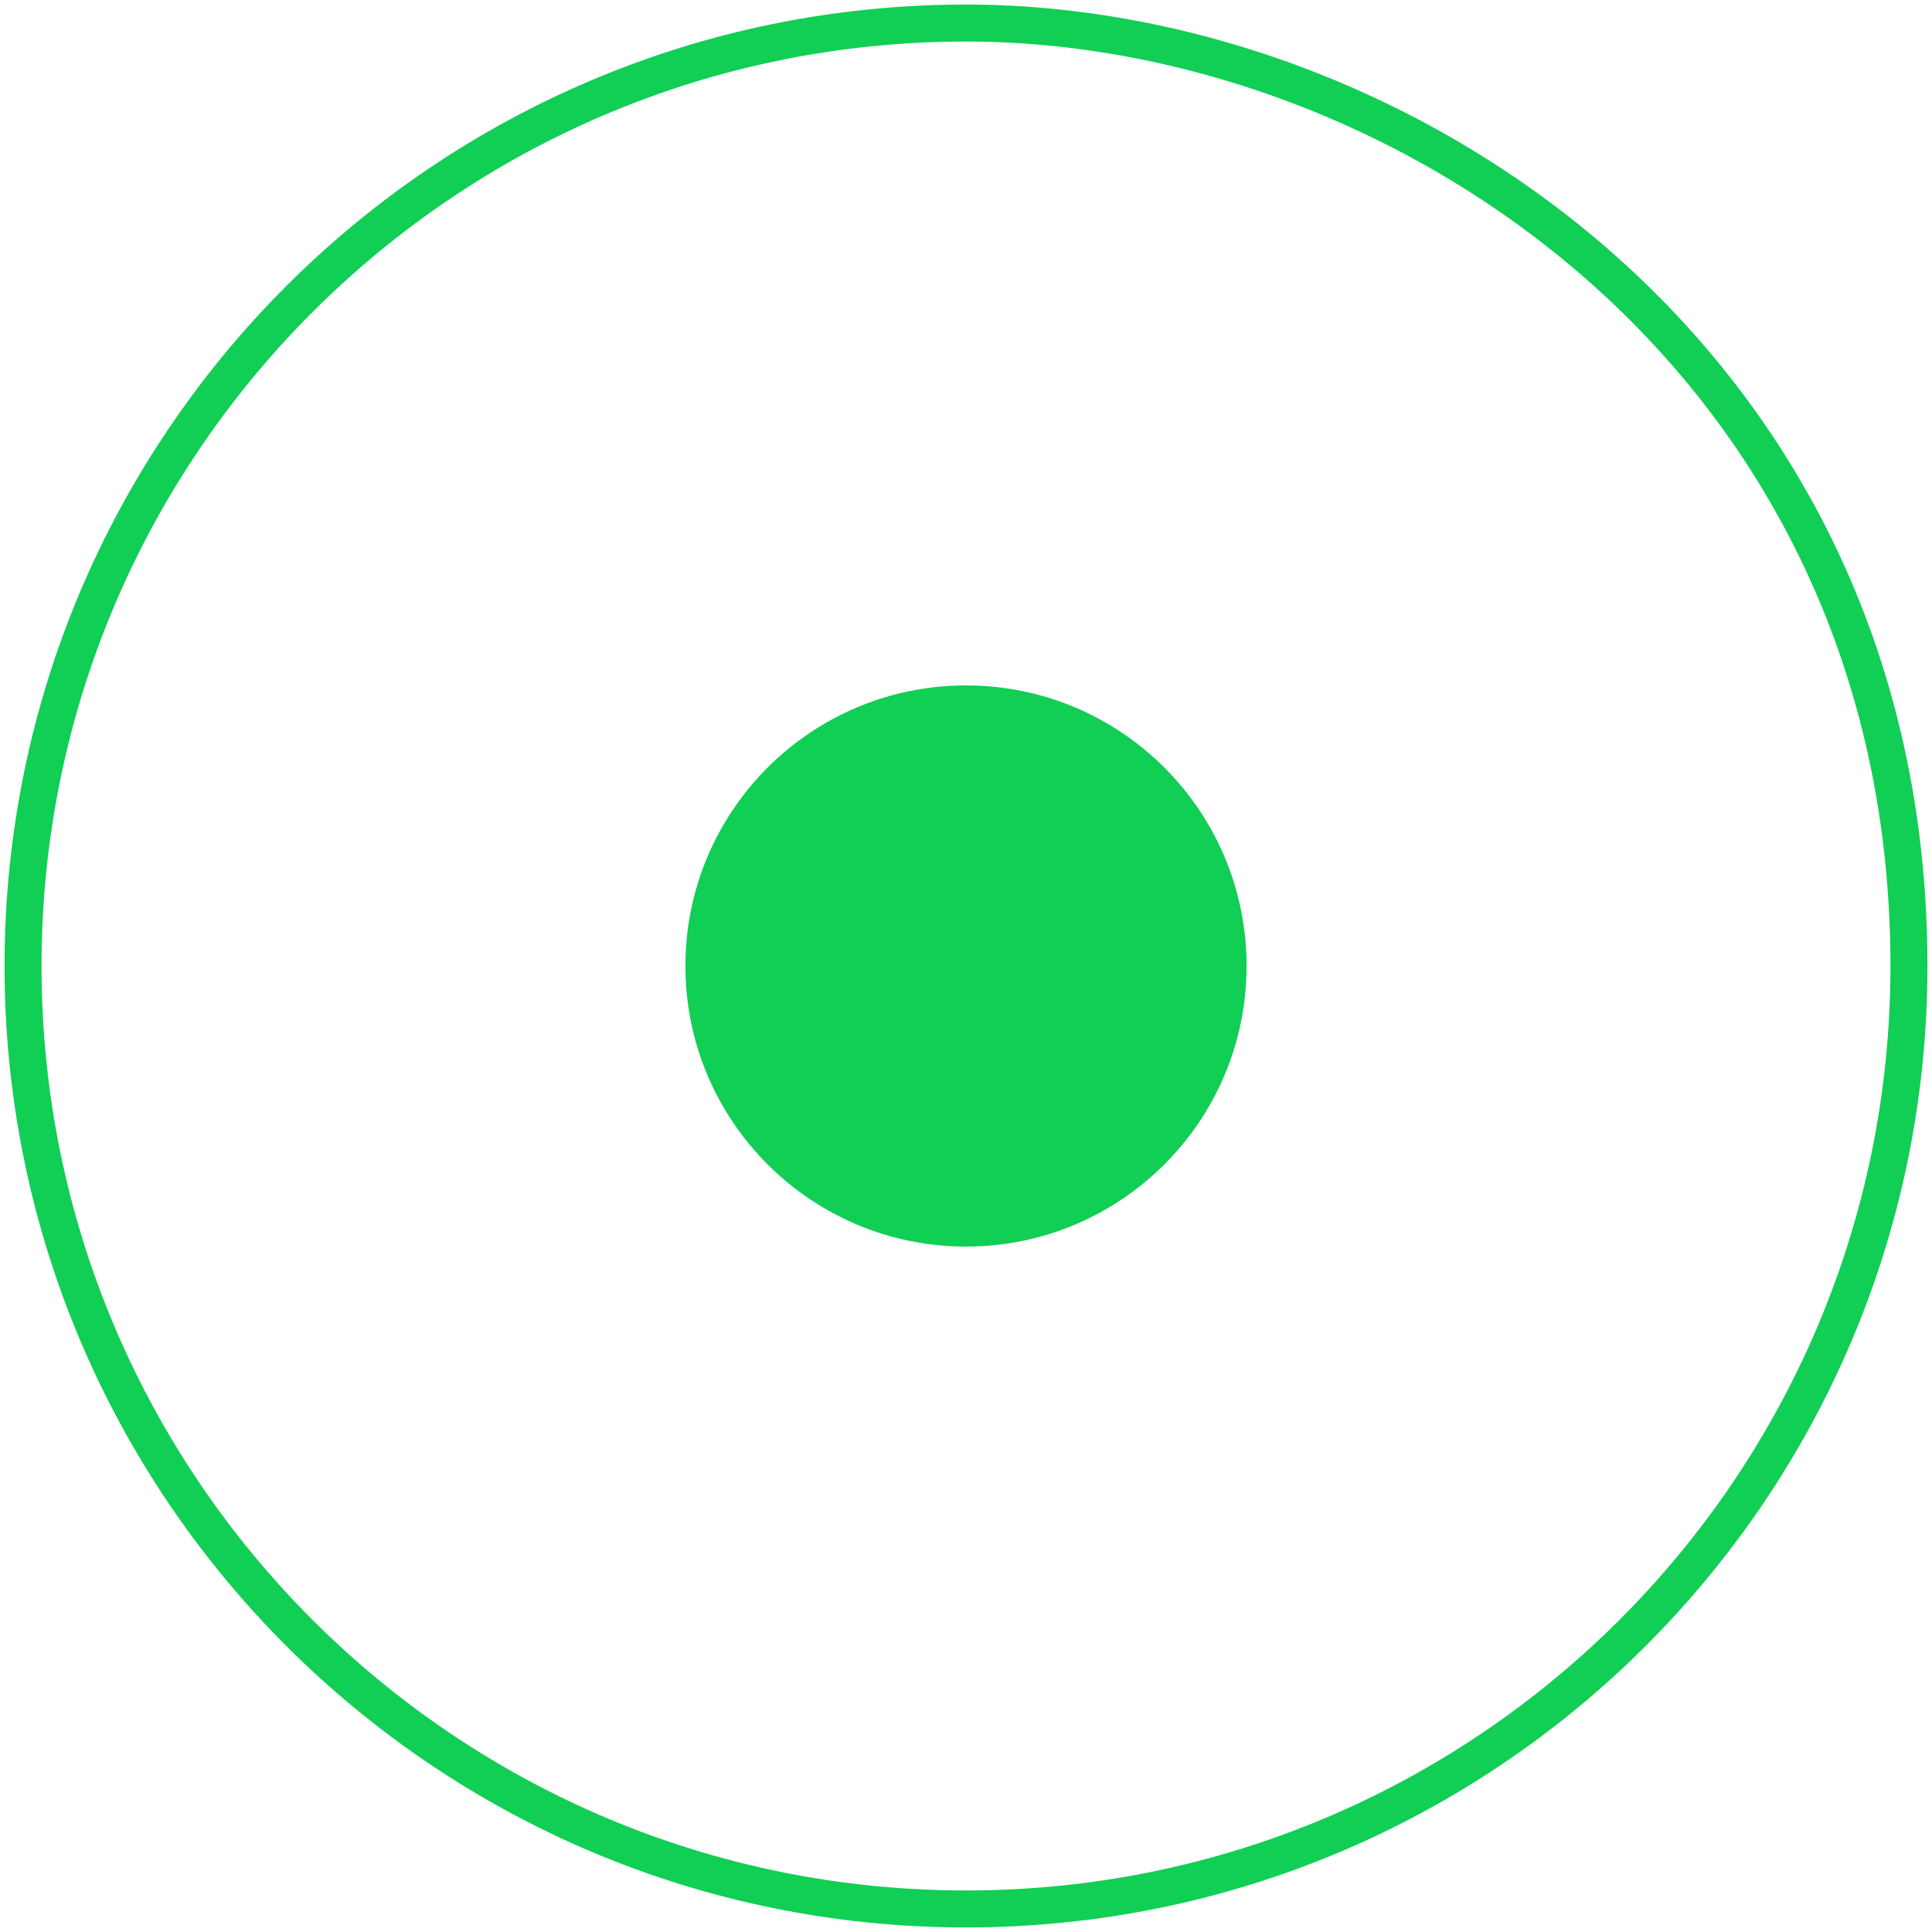 <svg xmlns="http://www.w3.org/2000/svg" width="209" height="209" viewBox="0 0 209 209" fill="none"><g clip-path="url(#clip0_2091_6049)"><path d="M206.507 104.5C206.507 160.835 160.835 206.506 104.5 206.506C48.165 206.506 2.493 160.835 2.493 104.5C2.493 48.165 48.165 2.493 104.5 2.493C151.809 2.493 206.507 39.13 206.507 104.5Z" stroke="#11CE55" stroke-width="4" stroke-miterlimit="10"></path><path d="M104.5 134.853C121.264 134.853 134.853 121.264 134.853 104.5C134.853 87.736 121.264 74.147 104.5 74.147C87.736 74.147 74.147 87.736 74.147 104.5C74.147 121.264 87.736 134.853 104.5 134.853Z" fill="#11CE55"></path></g><defs><clipPath id="clip0_2091_6049"><rect width="209" height="209" fill="white"></rect></clipPath></defs></svg>